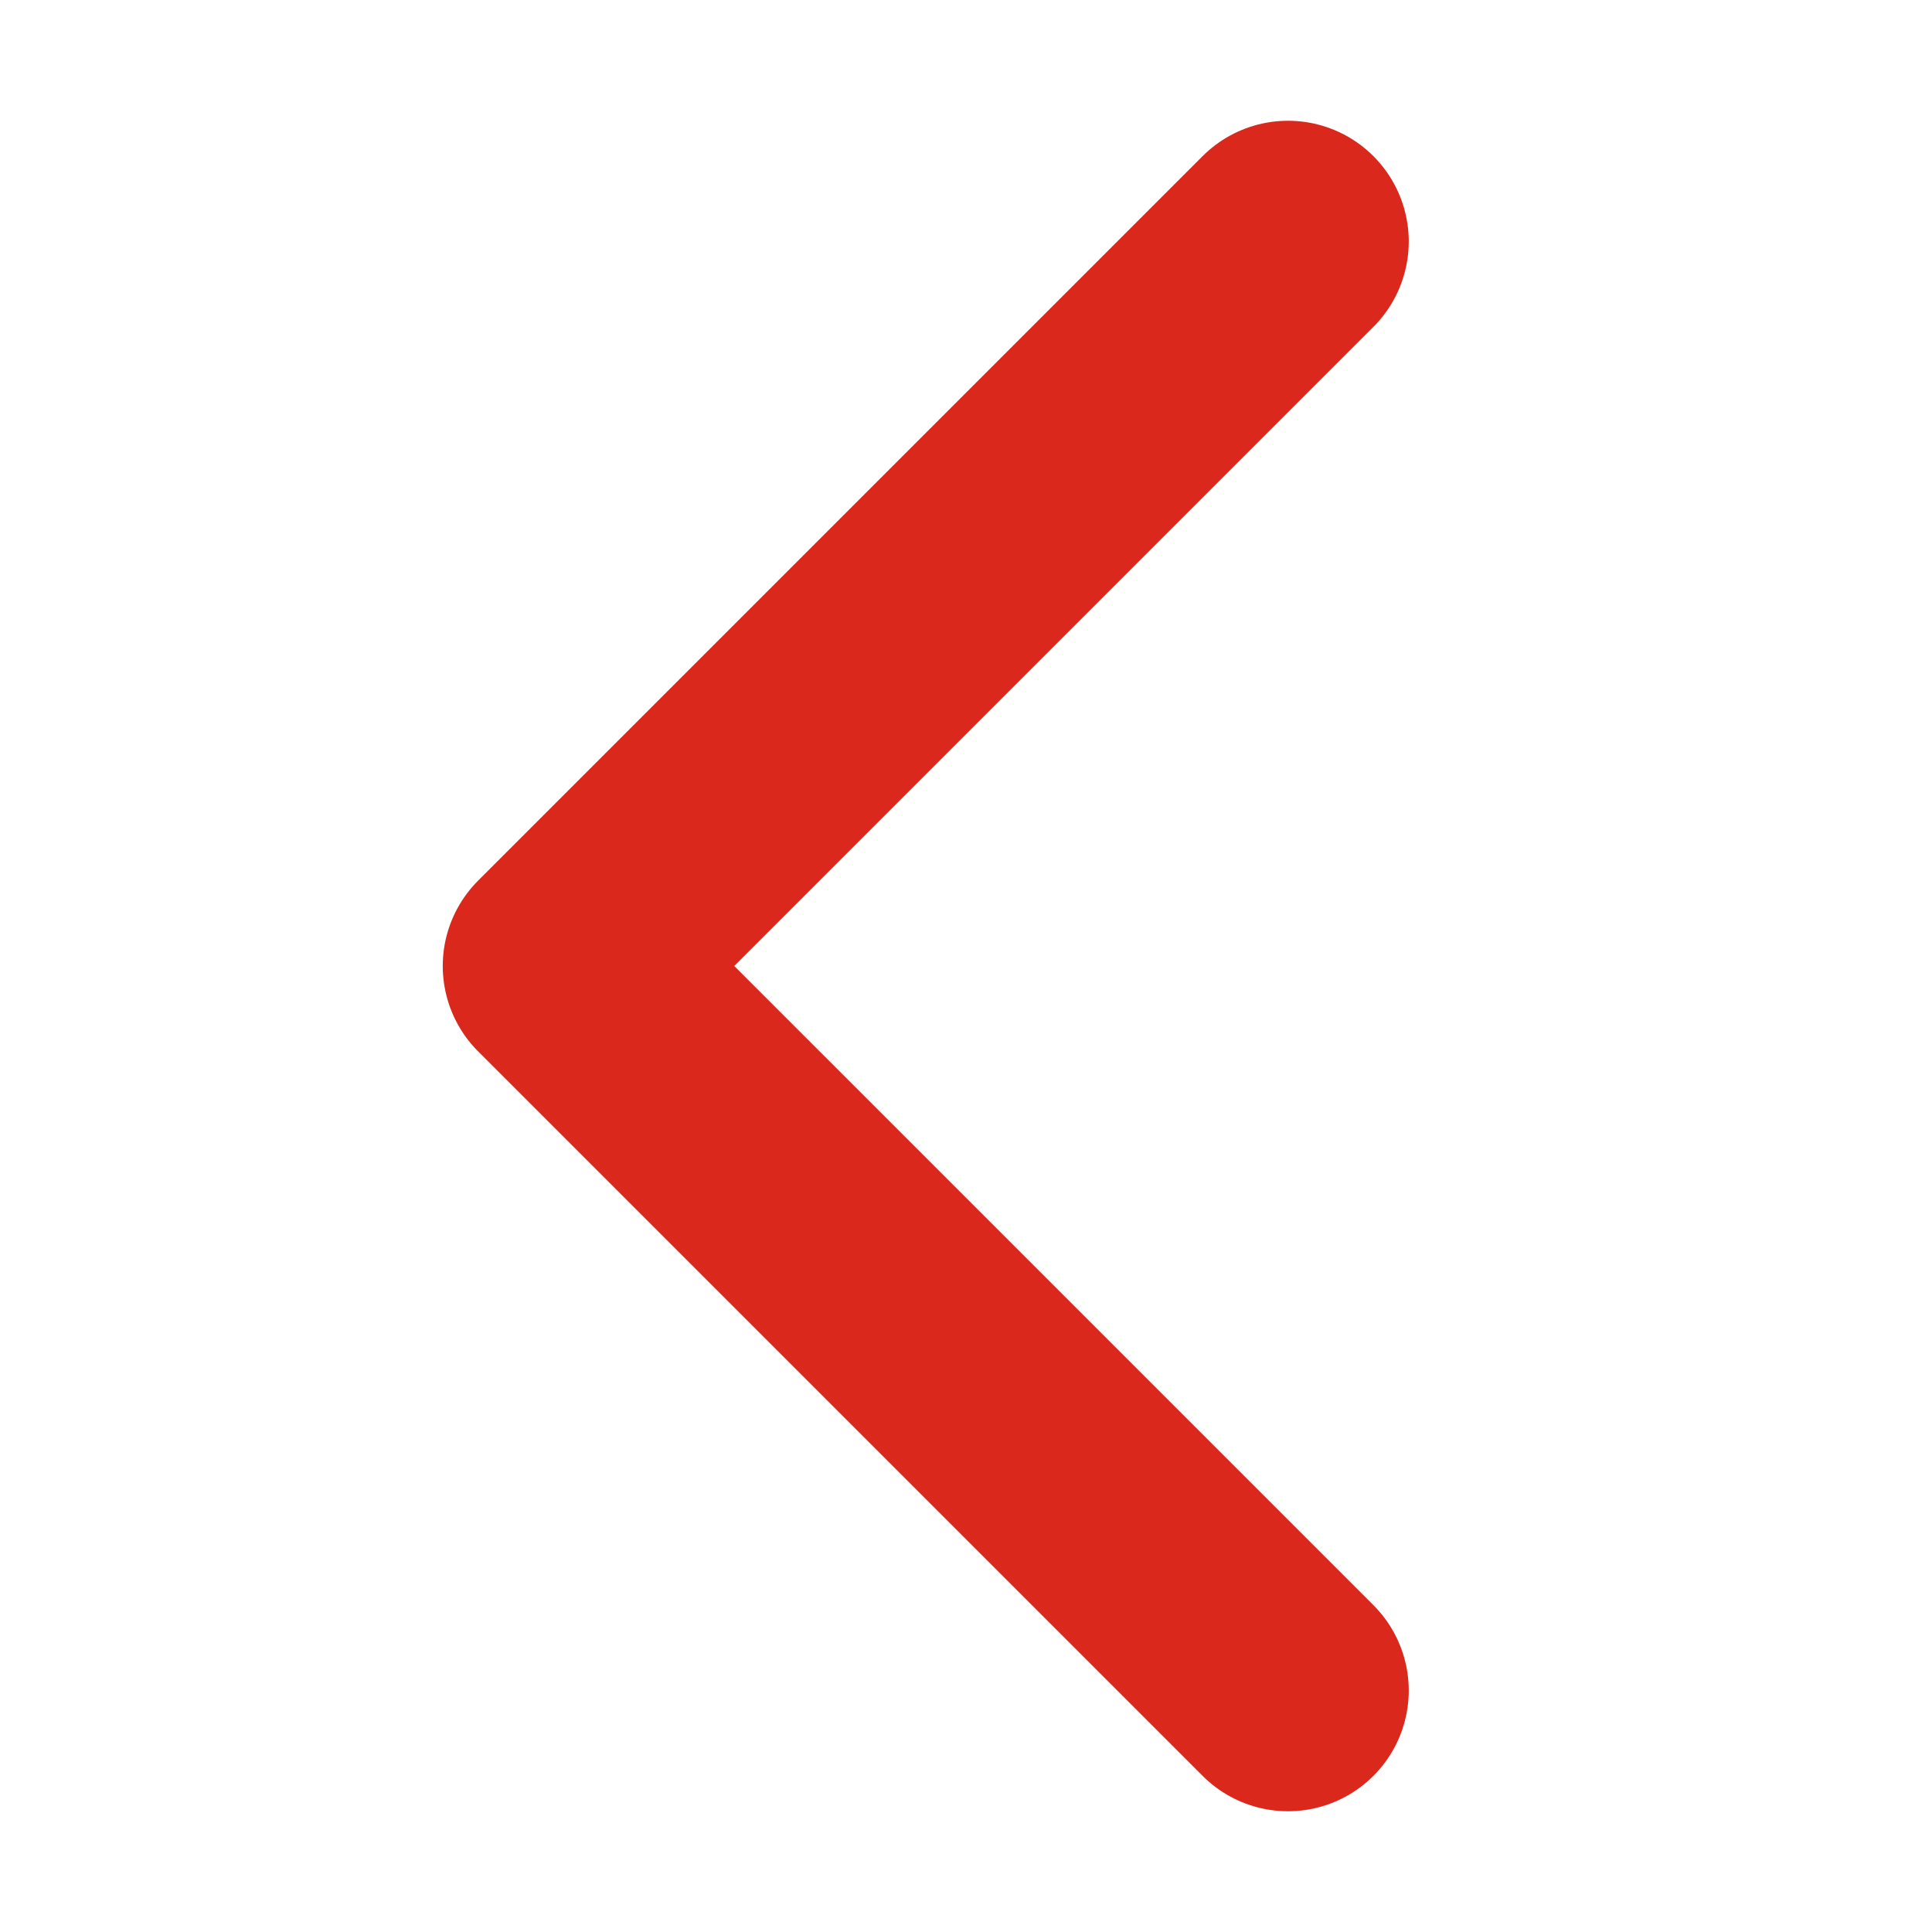 <?xml version="1.0" encoding="UTF-8"?>
<svg width="24px" height="24px" viewBox="0 0 24 24" version="1.1" xmlns="http://www.w3.org/2000/svg" xmlns:xlink="http://www.w3.org/1999/xlink">
    <!-- Generator: sketchtool 61.2 (101010) - https://sketch.com -->
    <title>27F3C53D-B95A-4ECA-B01A-21CBC31A8A7B</title>
    <desc>Created with sketchtool.</desc>
    <g id="Asset-Artboard-Page" stroke="none" stroke-width="1" fill="none" fill-rule="evenodd" stroke-linecap="round" stroke-linejoin="round">
        <g id="Icons-/-Arrow-/-Left-Icons-/-Arrow-/-Left-red-Copy" stroke="#DA291C" stroke-width="3">
            <polyline id="Path-4-Copy" transform="translate(11.5, 12) scale(-1, 1) rotate(-360) translate(-11.5, -12) " points="7 3 16 12 7 21"></polyline>
        </g>
    </g>
</svg>
